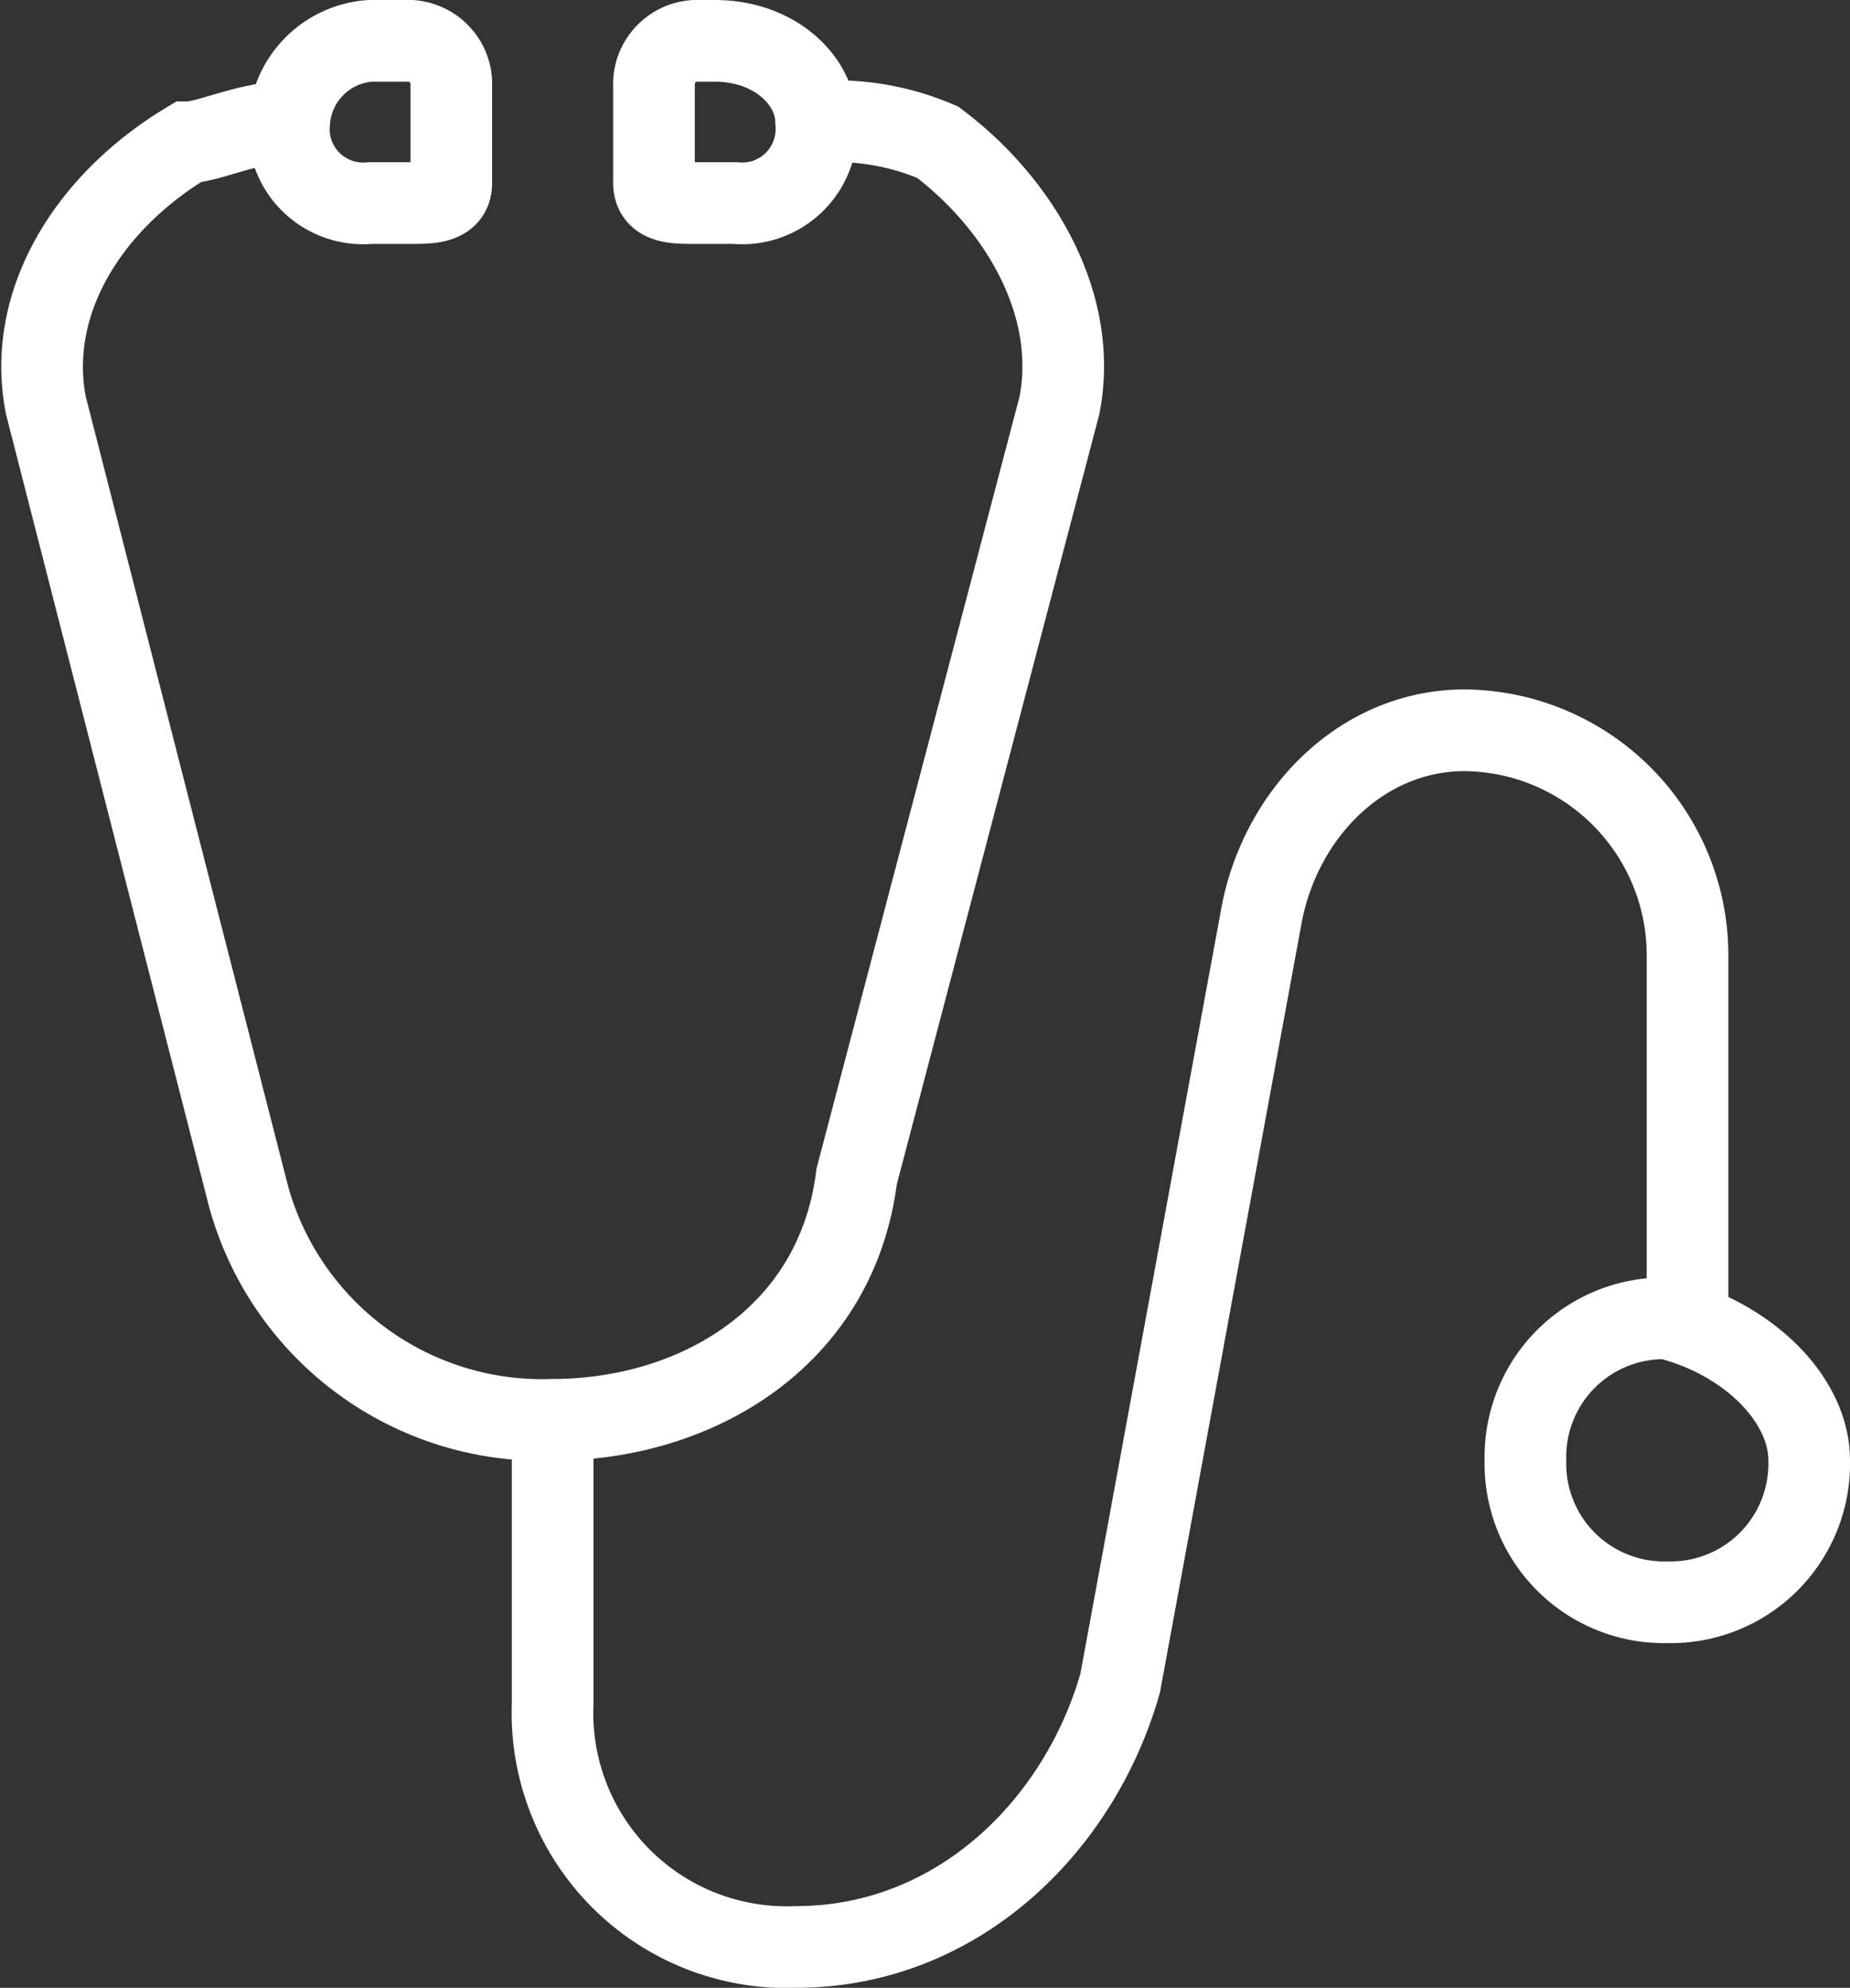 <svg xmlns="http://www.w3.org/2000/svg" viewBox="0 0 67.977 73">
  <rect x="0" y="0" width="67.977" height="73" fill="#333333" stroke="none"/>
  <defs>
    <style>
      .cls-1 {
        fill: none;
        stroke: #fff;
        stroke-miterlimit: 10;
        stroke-width: 3px;
      }
    </style>
  </defs>
  <g id="Gruppe_451" data-name="Gruppe 451" transform="translate(1.366 1.3)">
    <path id="Pfad_75" data-name="Pfad 75" class="cls-1" d="M2.7,28.919V39.345a8.6,8.6,0,0,0,8.936,8.936h0c5.957,0,10.426-4.468,11.915-9.681l5.213-28.3c.745-3.723,3.723-6.7,7.447-6.7h0A8.264,8.264,0,0,1,44.4,11.791v12.66" transform="translate(16.241 21.919)"/>
    <path id="Pfad_76" data-name="Pfad 76" class="cls-1" d="M17.926,11.713a5.09,5.09,0,0,1-5.213,5.213A5.09,5.09,0,0,1,7.5,11.713,5.09,5.09,0,0,1,12.713,6.5C15.691,7.245,17.926,9.479,17.926,11.713Z" transform="translate(47.185 40.615)"/>
    <g id="Gruppe_253" data-name="Gruppe 253" transform="translate(0.181 0.2)">
      <path id="Pfad_77" data-name="Pfad 77" class="cls-1" d="M28.621.6h0a9.445,9.445,0,0,1,4.468.745C36.068,3.579,38.3,7.3,37.558,11.026l-7.447,28.3c-.745,5.957-5.957,8.936-11.17,8.936h0A11.186,11.186,0,0,1,7.77,40.068L.324,11.026C-.421,7.3,1.813,3.579,5.536,1.345,6.281,1.345,7.77.6,9.26.6h0" transform="translate(-0.181 2.379)"/>
      <path id="Pfad_78" data-name="Pfad 78" class="cls-1" d="M5.868,6.157H4.379A2.728,2.728,0,0,1,1.4,3.179h0A3.2,3.2,0,0,1,4.379.2H5.868A1.6,1.6,0,0,1,7.357,1.689V5.413C7.357,6.157,6.613,6.157,5.868,6.157Z" transform="translate(7.679 -0.2)"/>
      <path id="Pfad_79" data-name="Pfad 79" class="cls-1" d="M4.689.2h.745C7.668.2,9.157,1.689,9.157,3.179h0A2.728,2.728,0,0,1,6.179,6.157H4.689c-.745,0-1.489,0-1.489-.745V1.689A1.6,1.6,0,0,1,4.689.2Z" transform="translate(19.283 -0.2)"/>
    </g>
  </g>
</svg>

